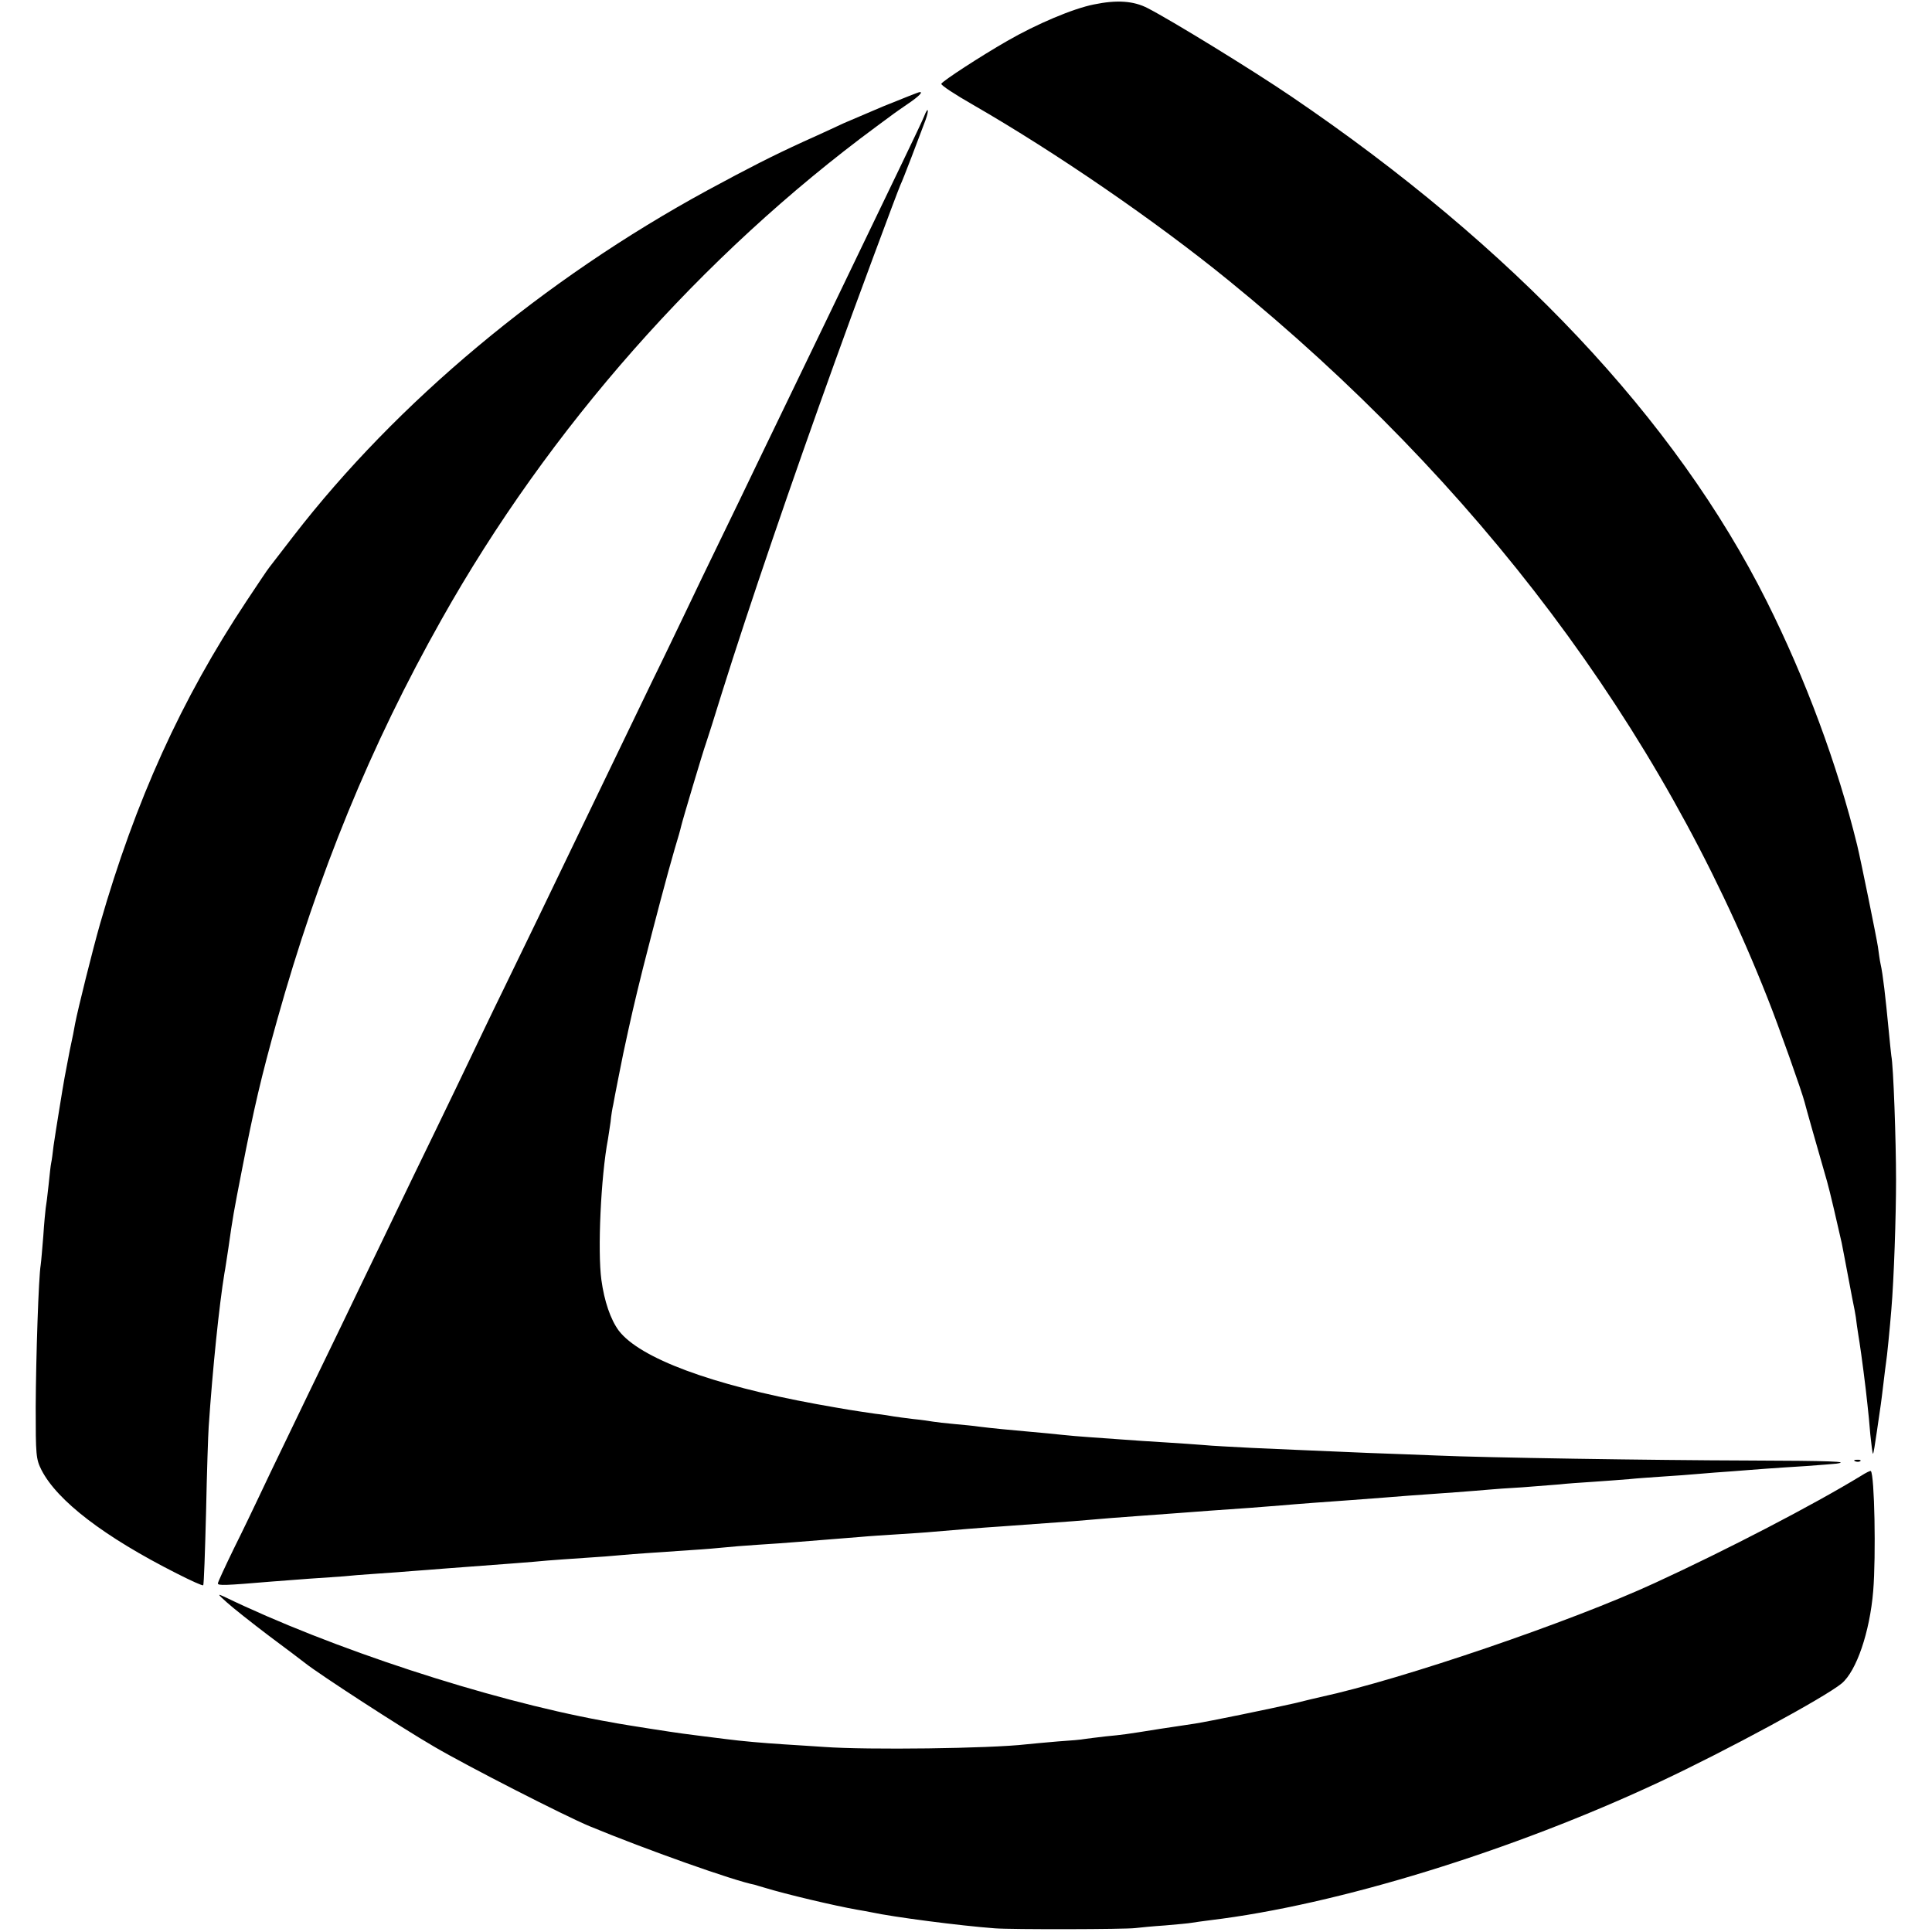 <svg version="1" xmlns="http://www.w3.org/2000/svg" width="981.333" height="981.333" viewBox="0 0 736 736"><path d="M416.7 1.7c-8 1.6-21.7 7.4-33 13.9-10.1 5.8-24.4 15.1-25.1 16.3-.3.5 5.2 4.1 12.2 8.1 31.4 18.1 69.2 44 97.2 66.8 95 77.3 164.5 169.9 205.3 273.3 4.2 10.5 13.3 36.2 14.2 39.9.3 1.3 4.8 17.2 8.5 30 .9 3 4.2 17.2 5.6 23.5.3 1.7 1.4 7 4 21 .2 1.1.6 3.1.9 4.5.3 1.4.7 4.1.9 6 .3 1.9.7 4.8 1 6.5.6 3.7 2.4 17.4 3 23.5.3 2.5.8 7.6 1.1 11.5.4 3.8.8 7.1 1 7.3.2.2.8-3.7 1.5-8.5s1.4-9.5 1.5-10.3c.1-.8.6-4.4 1-8 .4-3.6.9-7.2 1-8 .3-1.5 1.5-13.7 2-20 1-11.7 1.8-35.7 1.8-49.5 0-15-1-43.5-1.8-47.3-.1-.9-.6-5.3-1-9.7-1.2-12.5-2.2-21.4-3.1-25.3-.3-1.3-.7-4.3-1-6.5-.5-3.4-6.5-32.9-7.9-38.7-7.5-30.6-19.7-63.5-34.5-93-34.7-69.3-96.6-134.9-181-192.2-15-10.2-46-29.2-54.8-33.7-5.4-2.8-11.8-3.2-20.5-1.4zM336.5 40.5c-7.1 3-13.9 5.9-15 6.4-1.1.5-8.1 3.8-15.5 7.1-11.8 5.4-20.8 10-36.5 18.5-62.3 33.9-118.3 80.7-157.7 131.7-4.4 5.7-8.5 11-9.1 11.8-.7.8-4.6 6.7-8.8 13-24.9 37.5-42.3 76-55.8 123-2.8 9.8-8.4 32.3-9.5 38-.2 1.4-1.1 5.9-2 10-.8 4.1-1.7 8.8-2 10.5-.3 1.6-1.2 7-2 12-.8 4.9-1.8 11.2-2.2 14-.3 2.7-.7 5.7-.9 6.5-.2.8-.6 4.6-1 8.5-.4 3.8-.9 7.8-1.1 8.8-.1.9-.6 5.6-.9 10.5-.4 4.8-.8 9.8-1 11.1-.8 4.7-1.8 35-1.9 54.1 0 18.4.1 19.8 2.2 24 6 11.7 23.8 25.4 51.5 39.4 5.3 2.7 9.9 4.8 10.1 4.5.3-.2.7-12.8 1.1-27.9.3-15.1.8-29.8 1-32.5 1.5-22.2 4-46.3 6-58.5.3-1.4.9-5.7 1.5-9.5 1.7-12 2-13.6 5.1-29.5 4.7-24.1 7.3-35.3 13.5-57.5 15.6-55.7 35.5-104.4 62.6-152.5C209.1 163.2 267.3 97.3 334 48.1c3-2.2 6-4.4 6.5-4.8.6-.4 2.9-2.1 5.3-3.7 4.3-2.9 6-4.7 4.5-4.5-.4 0-6.6 2.5-13.8 5.4zM352.1 44.2c-.5 1.3-4.3 9.3-8.4 17.8-4.1 8.5-10.5 21.8-14.2 29.5-3.7 7.7-10.1 21-14.2 29.5-14.8 30.6-20.6 42.7-26.8 55.5-3.4 7.1-9.7 20.2-14 29-4.3 8.8-10.1 20.9-13 27-2.9 6-8.6 18-12.8 26.5-12.9 26.7-21.7 45-28.2 58.5-12.4 25.8-19.4 40.3-28.5 59-5.1 10.4-10.9 22.6-13 27-2.1 4.4-7.9 16.5-13 27-5.1 10.4-11.8 24.4-15 31-3.2 6.6-9.2 19.2-13.5 28-4.2 8.8-10.3 21.4-13.5 28-3.2 6.6-9.5 19.6-14 29-4.5 9.3-9.7 20.1-11.5 24-1.8 3.8-6 12.6-9.4 19.4-3.3 6.8-6.1 12.8-6.1 13.3 0 .9 2.6.8 20.5-.7 2.8-.2 9.3-.7 14.5-1.1 5.2-.3 11.1-.8 13-.9 1.9-.2 7.6-.7 12.5-1 5-.3 11-.8 13.5-1 2.5-.2 8.3-.6 13-1 22.6-1.7 32.5-2.4 38.5-3 2.8-.2 9.1-.7 14-1 5-.3 11.5-.8 14.5-1.1 5.6-.5 10.5-.8 26.5-1.9 5-.3 10.6-.8 12.5-1 1.9-.2 7.6-.7 12.5-1 5-.3 11.9-.8 15.5-1.1 11.4-.9 17.8-1.4 23.8-1.9 3.1-.3 9.5-.7 14.2-1 4.7-.3 11-.7 14-1 8.2-.7 17.7-1.5 25.5-2 12.2-.9 21.8-1.6 27.5-2 11.6-1 17.8-1.5 25-2l15-1.1c4.1-.3 9.5-.7 12-.9 9-.6 22.6-1.6 27-2 2.5-.2 8.1-.7 12.5-1 10-.7 19.2-1.4 27-2 5.9-.5 8.8-.7 27-2 5-.4 10.6-.8 12.5-1 1.9-.2 7.8-.6 13-.9 5.2-.4 11.5-.9 14-1.1 2.5-.3 8.3-.7 13-1 4.7-.3 10.8-.8 13.5-1 2.8-.3 8.6-.7 13-1 4.4-.3 10.5-.7 13.5-1 3-.3 8.9-.7 13-1 4.1-.3 10-.8 13-1 3-.2 9.9-.7 15.2-1 5.4-.4 10.4-.8 11.3-.9 5.7-.8-2.1-1.1-33.3-1.2-36.7-.1-101-1.1-118.7-1.9-5.5-.2-17.4-.7-26.5-1-28.6-1.2-30.2-1.3-44-1.9-7.4-.4-15.7-.8-18.5-1.1-2.7-.2-9.3-.7-14.5-1-5.2-.3-12.6-.8-16.5-1.1-3.8-.3-9.5-.7-12.6-.9-3-.2-7.8-.6-10.5-.9-2.7-.3-7.8-.8-11.4-1.1-7.9-.7-15.3-1.4-20-2-1.9-.3-6.2-.7-9.5-1-3.3-.3-6.9-.7-8-.9-1.1-.2-4.5-.7-7.6-1-3.1-.4-6.5-.8-7.5-1-1.1-.2-4.1-.7-6.9-1-8.9-1.3-10.8-1.6-22.5-3.7-39.9-7.3-67.3-17.5-75.3-28-3.1-4.2-5.5-11.2-6.6-19.3-1.5-11-.2-39.4 2.5-53.6.2-1.4.7-4.4 1-6.6.2-2.3.7-5.3 1-6.5.2-1.3 1.1-5.8 1.9-9.9.8-4.1 1.7-8.4 1.9-9.5 3-14 4.2-19.2 7.5-32.5 4.7-18.5 9.3-35.9 12.1-45.5 1.2-3.9 2.3-7.8 2.5-8.8.5-2.2 8.3-28.4 9.5-31.7.5-1.4 3.2-9.9 6-19 10.4-33.2 26.7-80.8 43-126 6.6-18.5 24-65.3 25-67.5 1-2 7-17.8 9.6-24.8 1.4-3.9 1-5.3-.5-1.5zM706.8 556.7c.7.3 1.6.2 1.9-.1.4-.3-.2-.6-1.3-.5-1.1 0-1.4.3-.6.6zM709 562.2c-18.2 11.1-51.1 28.2-78.5 40.8-31.8 14.7-96.5 36.8-127.5 43.5-.8.2-5.3 1.2-10 2.4-9.7 2.2-32.1 6.8-37.7 7.7-2.1.3-8.1 1.2-13.3 2-13.7 2.2-13.9 2.2-21 2.9-3.6.4-7.2.9-8 1-.8.2-5.3.6-10 .9-4.7.4-10.1.9-12 1.1-13.7 1.6-60.5 2.2-77 1-4.1-.3-11.1-.7-15.5-1-7.8-.5-15.9-1.2-22-2-5.5-.7-13-1.6-16.5-2.1-3.9-.5-21.1-3.2-25-3.9-1.4-.3-3.8-.7-5.5-1-44-8.1-103.5-27.6-144-47.2-2.8-1.3-2.7-1.1 1 2.2 2.2 2 9.4 7.7 16 12.7 6.6 4.9 12.8 9.6 13.8 10.4 5.3 4.2 36.2 24.3 49.1 31.8 12.6 7.4 49.8 26.4 59.2 30.3 21.5 8.9 55 20.8 62.9 22.3.3.1 1.9.6 3.7 1.1 8.1 2.5 27.2 7 35.3 8.4 1.7.3 4.1.7 5.5 1 8.3 1.8 33.6 5.1 47 6.1 6.4.5 49.9.4 53.5-.1 1.7-.2 6.7-.7 11.3-1 4.6-.4 9.1-.8 10.1-1 1-.2 4.2-.6 7.2-1 48.2-5.8 114.9-26.3 171.4-52.8 25-11.7 62.7-32.1 69.1-37.4 5.6-4.7 10.7-19.5 12-35.2 1.1-13.4.5-44.3-.9-45.7-.2-.2-1.8.6-3.7 1.8z"/></svg>